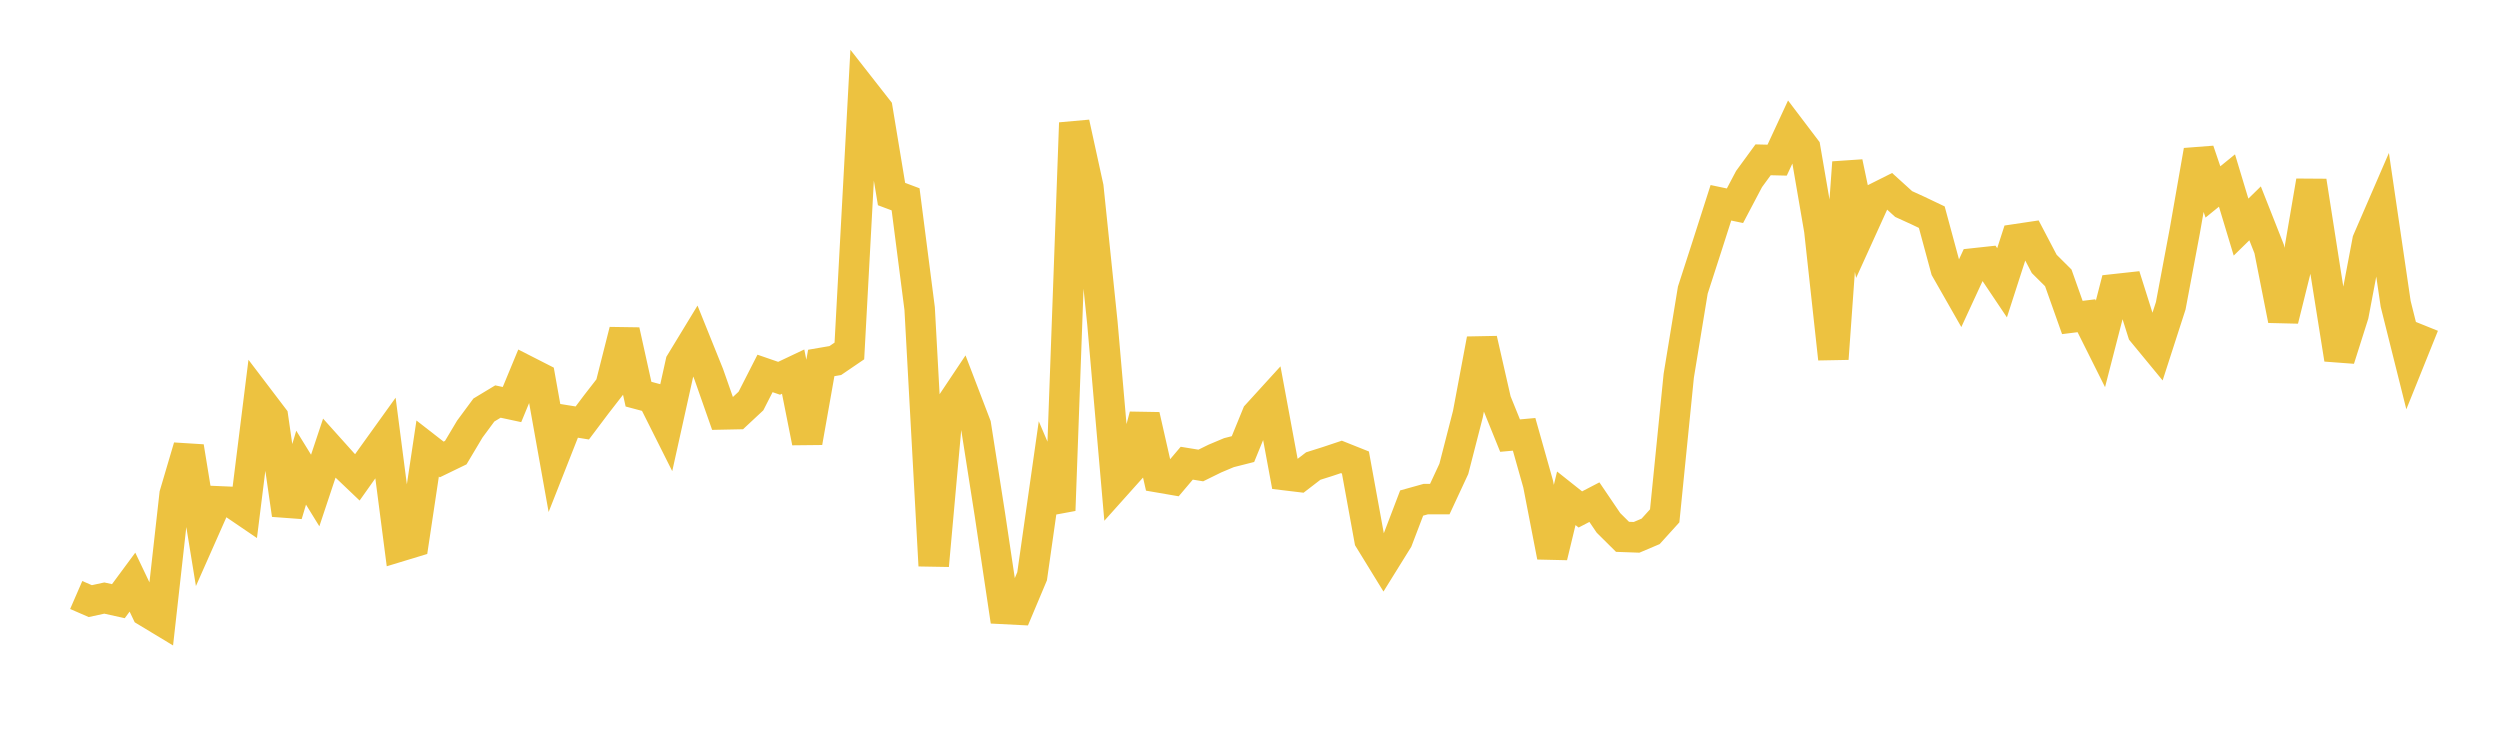 <svg width="164" height="48" xmlns="http://www.w3.org/2000/svg" xmlns:xlink="http://www.w3.org/1999/xlink"><path fill="none" stroke="rgb(237,194,64)" stroke-width="2" d="M5,39.032L5.922,39.433L6.844,39.233L7.766,39.437L8.689,38.188L9.611,40.122L10.533,40.679L11.455,32.43L12.377,29.307L13.299,34.967L14.222,32.883L15.144,32.922L16.066,33.549L16.988,26.16L17.91,27.373L18.832,33.766L19.754,30.679L20.677,32.177L21.599,29.409L22.521,30.436L23.443,31.314L24.365,30.013L25.287,28.73L26.21,35.847L27.132,35.567L28.054,29.423L28.976,30.14L29.898,29.693L30.82,28.146L31.743,26.897L32.665,26.341L33.587,26.539L34.509,24.311L35.431,24.781L36.353,29.938L37.275,27.598L38.198,27.747L39.12,26.522L40.042,25.334L40.964,21.689L41.886,25.857L42.808,26.103L43.731,27.944L44.653,23.786L45.575,22.27L46.497,24.558L47.419,27.185L48.341,27.166L49.263,26.306L50.186,24.497L51.108,24.815L52.03,24.378L52.952,29.018L53.874,23.81L54.796,23.652L55.719,23.023L56.641,5.98L57.563,7.158L58.485,12.73L59.407,13.076L60.329,20.244L61.251,37.105L62.174,26.859L63.096,25.478L64.018,27.886L64.94,33.773L65.862,39.948L66.784,39.995L67.707,37.802L68.629,31.321L69.551,33.483L70.473,8.061L71.395,12.275L72.317,21.184L73.24,31.774L74.162,30.744L75.084,27.252L76.006,31.315L76.928,31.474L77.85,30.386L78.772,30.536L79.695,30.082L80.617,29.694L81.539,29.46L82.461,27.205L83.383,26.193L84.305,31.17L85.228,31.281L86.15,30.572L87.072,30.281L87.994,29.973L88.916,30.341L89.838,35.401L90.76,36.902L91.683,35.416L92.605,32.999L93.527,32.742L94.449,32.742L95.371,30.759L96.293,27.171L97.216,22.256L98.138,26.3L99.06,28.576L99.982,28.492L100.904,31.758L101.826,36.516L102.749,32.688L103.671,33.42L104.593,32.941L105.515,34.301L106.437,35.216L107.359,35.249L108.281,34.858L109.204,33.839L110.126,24.651L111.048,19.033L111.97,16.18L112.892,13.303L113.814,13.497L114.737,11.746L115.659,10.484L116.581,10.506L117.503,8.52L118.425,9.736L119.347,15.101L120.269,23.538L121.192,10.655L122.114,15.04L123.036,13.011L123.958,12.549L124.88,13.385L125.802,13.806L126.725,14.246L127.647,17.655L128.569,19.272L129.491,17.276L130.413,17.176L131.335,18.55L132.257,15.692L133.18,15.554L134.102,17.313L135.024,18.23L135.946,20.827L136.868,20.713L137.79,22.558L138.713,18.974L139.635,18.873L140.557,21.792L141.479,22.911L142.401,20.058L143.323,15.152L144.246,9.878L145.168,12.591L146.09,11.842L147.012,14.898L147.934,13.996L148.856,16.331L149.778,20.993L150.701,17.279L151.623,11.879L152.545,17.774L153.467,23.563L154.389,20.654L155.311,15.786L156.234,13.655L157.156,19.935L158.078,23.619L159,21.328"></path></svg>